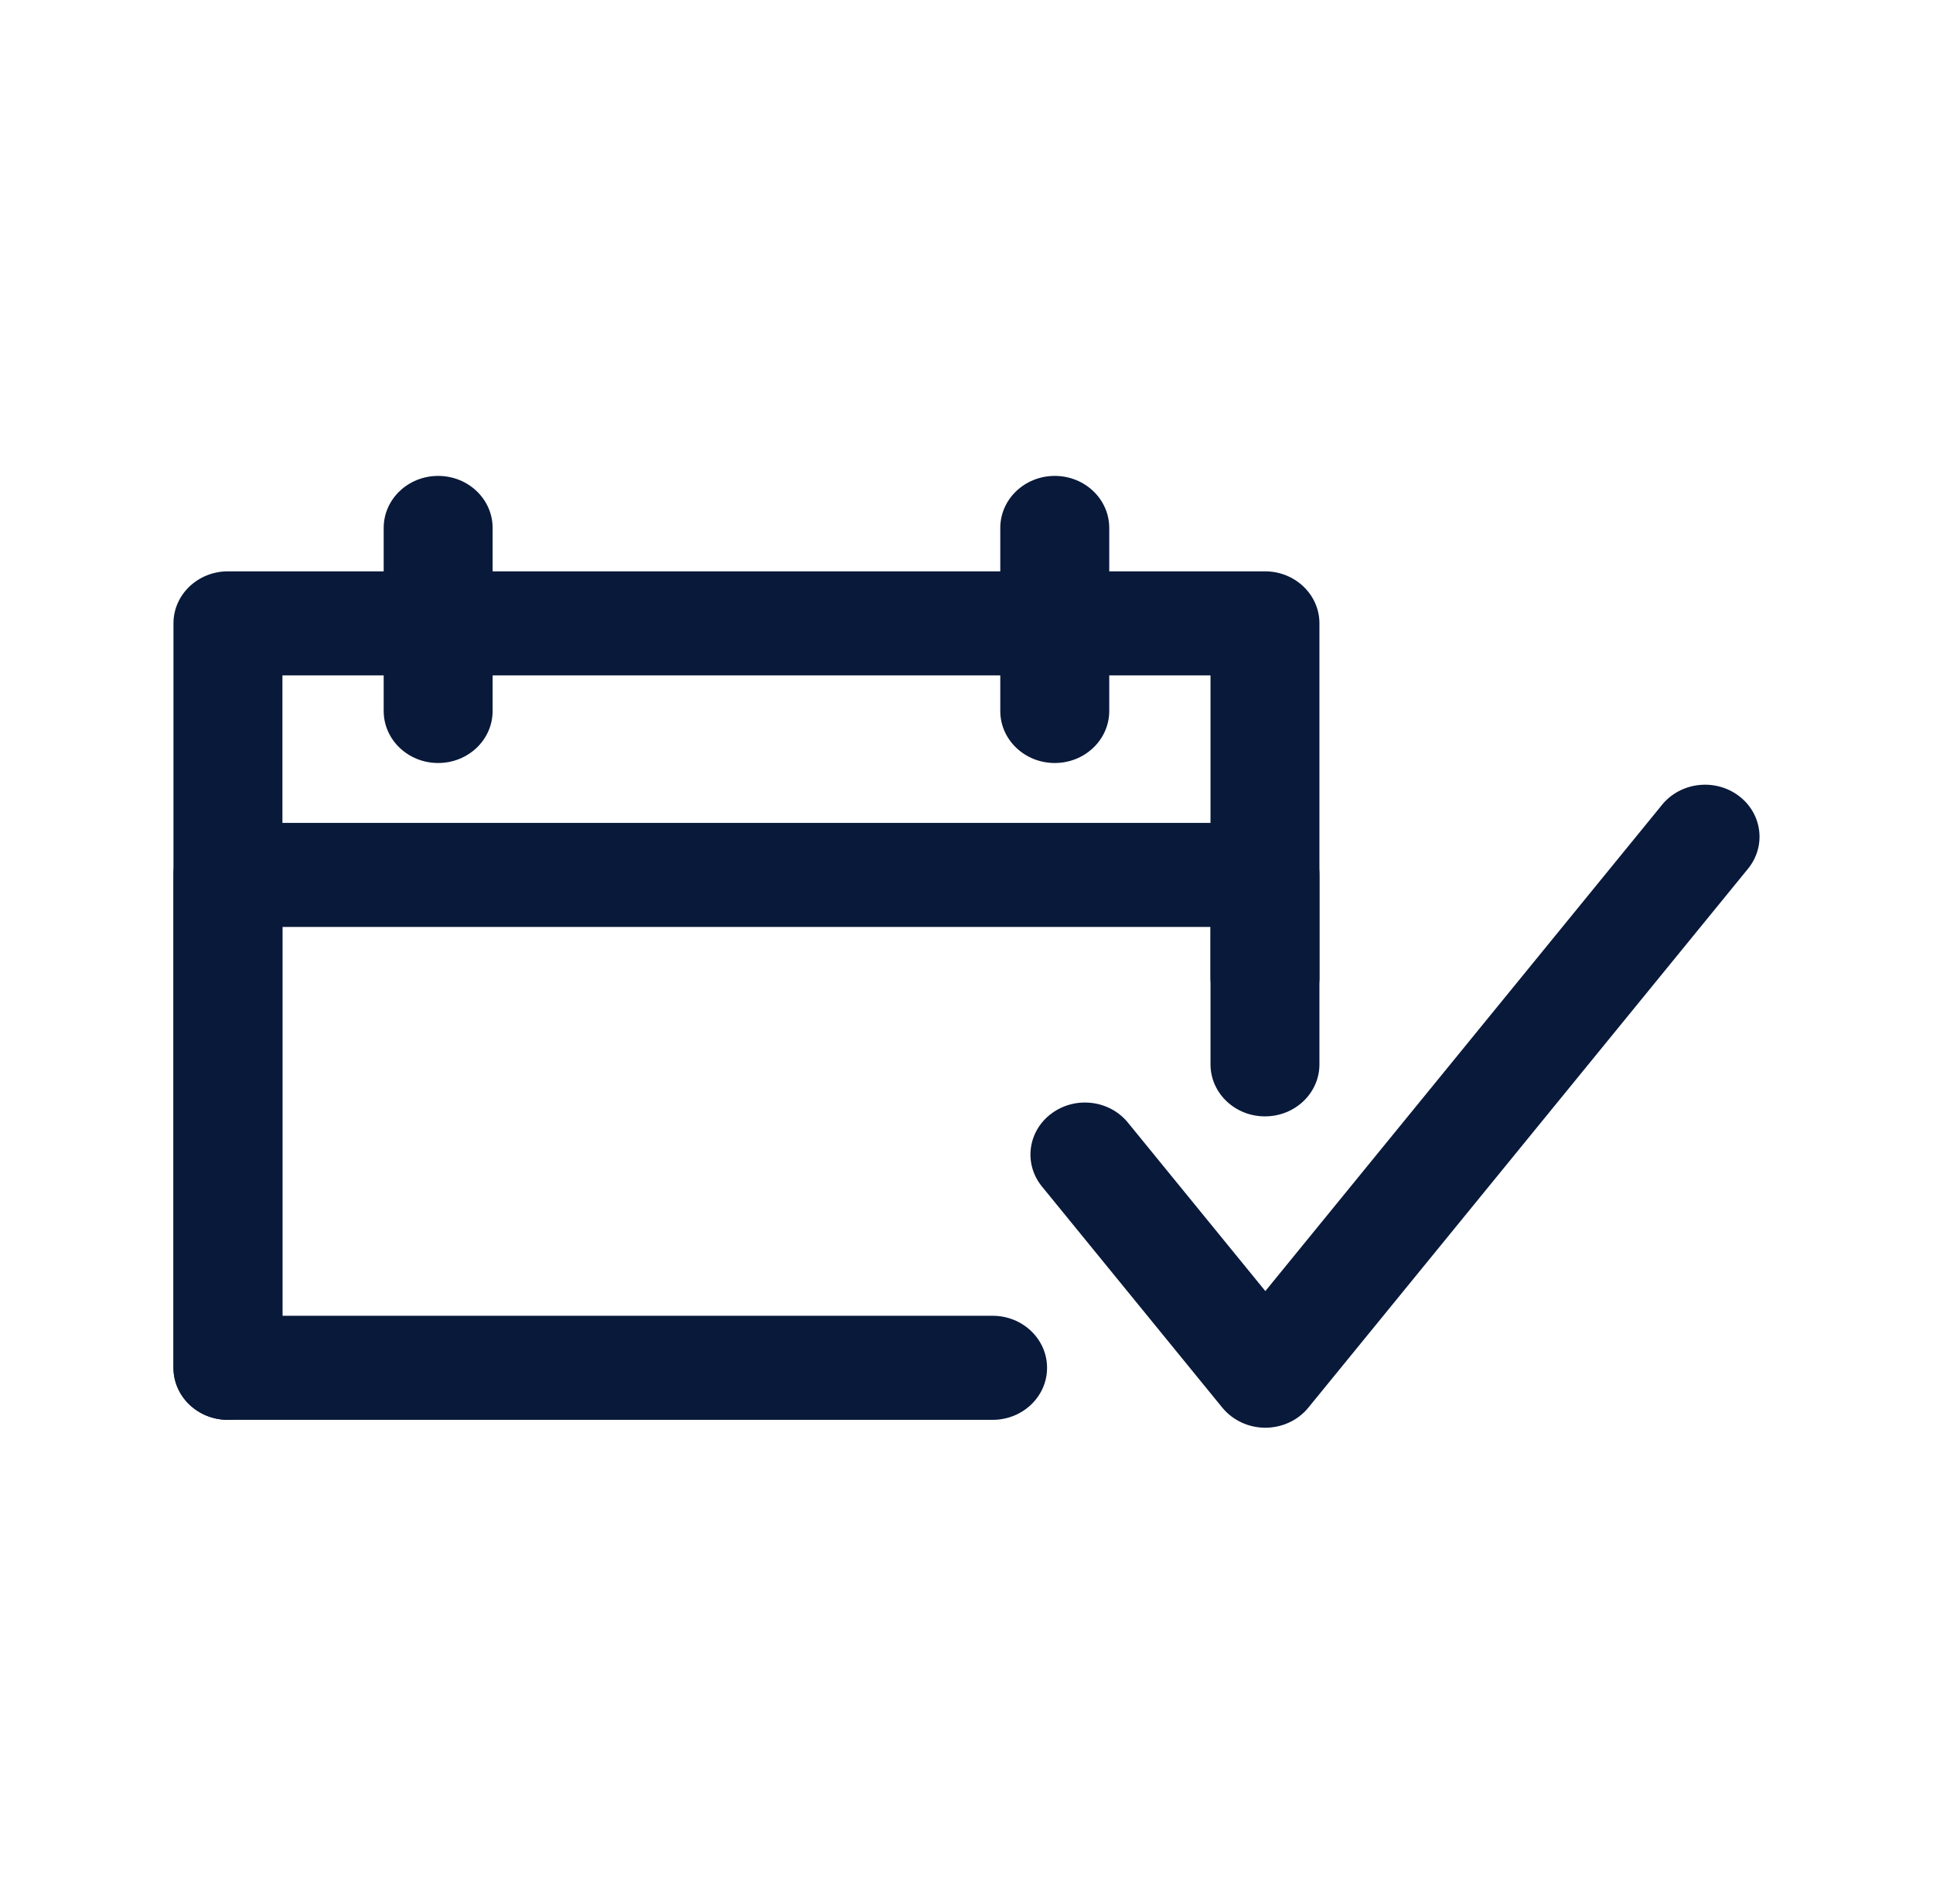 <svg width="65" height="64" viewBox="0 0 65 64" fill="none" xmlns="http://www.w3.org/2000/svg">
<path d="M7.665 47.735C6.653 47.735 5.833 46.952 5.833 45.986V20.957C5.833 19.991 6.653 19.208 7.665 19.208H42.536C43.549 19.208 44.368 19.991 44.368 20.957V32.866C44.368 33.832 43.549 34.615 42.536 34.615C41.524 34.615 40.705 33.832 40.705 32.866V22.706H9.497V45.984C9.497 46.95 8.677 47.733 7.665 47.733V47.735Z" fill="#09193A"/>
<path d="M33.377 47.735H7.665C6.653 47.735 5.833 46.952 5.833 45.986V29.414C5.833 28.448 6.653 27.665 7.665 27.665H42.536C43.549 27.665 44.368 28.448 44.368 29.414V35.782C44.368 36.749 43.549 37.532 42.536 37.532C41.524 37.532 40.705 36.749 40.705 35.782V31.163H9.497V44.236H33.377C34.389 44.236 35.209 45.019 35.209 45.986C35.209 46.952 34.389 47.735 33.377 47.735Z" fill="#09193A"/>
<path d="M14.733 25.652C13.721 25.652 12.902 24.869 12.902 23.903V17.749C12.902 16.783 13.721 16 14.733 16C15.746 16 16.565 16.783 16.565 17.749V23.903C16.565 24.869 15.746 25.652 14.733 25.652Z" fill="#09193A"/>
<path d="M35.468 25.652C34.456 25.652 33.636 24.869 33.636 23.903V17.749C33.636 16.783 34.456 16 35.468 16C36.48 16 37.3 16.783 37.3 17.749V23.903C37.3 24.869 36.48 25.652 35.468 25.652Z" fill="#09193A"/>
<path d="M42.55 48C41.985 48 41.453 47.751 41.104 47.327L35.038 39.891C34.416 39.129 34.558 38.03 35.357 37.437C36.155 36.842 37.306 36.979 37.928 37.742L42.549 43.406L55.89 27.056C56.511 26.294 57.662 26.157 58.461 26.751C59.259 27.344 59.401 28.444 58.78 29.206L43.993 47.327C43.646 47.752 43.112 48 42.547 48H42.55Z" fill="#09193A"/>
</svg>
